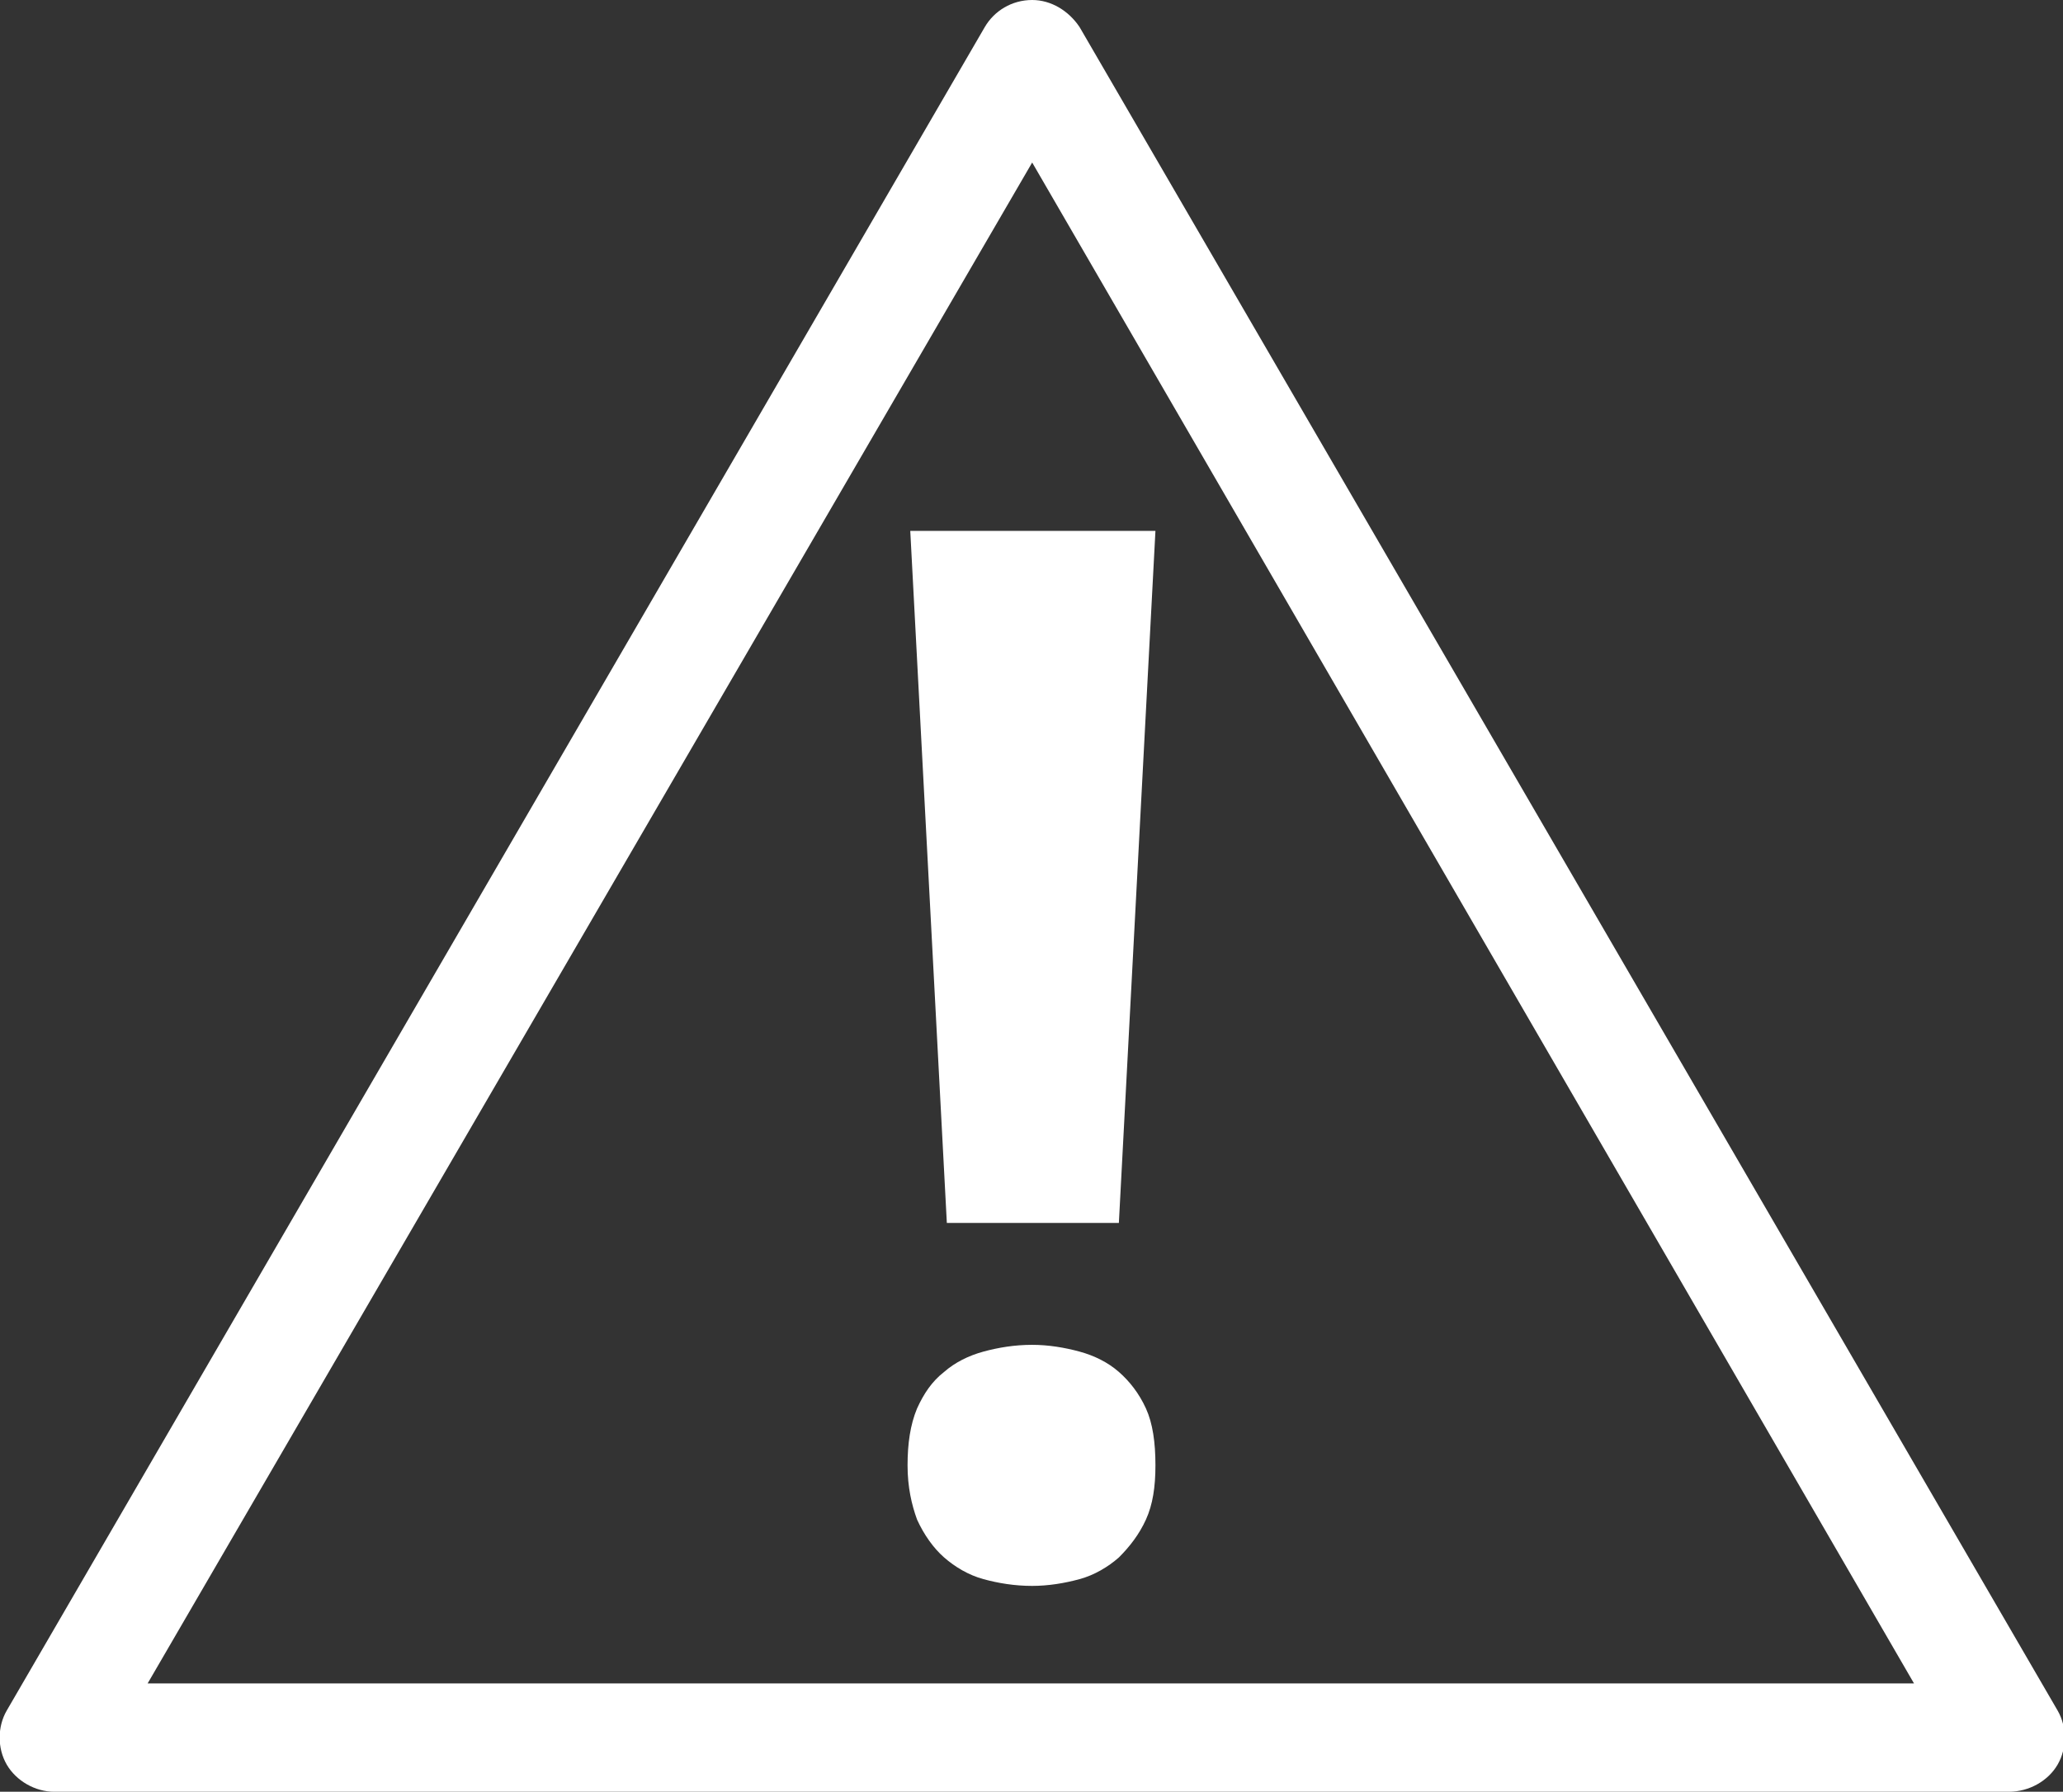 <?xml version="1.0" encoding="utf-8"?>
<!-- Generator: Adobe Illustrator 26.3.1, SVG Export Plug-In . SVG Version: 6.00 Build 0)  -->
<svg version="1.1" id="Layer_1" xmlns="http://www.w3.org/2000/svg" xmlns:xlink="http://www.w3.org/1999/xlink" x="0px" y="0px"
	 viewBox="0 0 152.3 132.3" enable-background="new 0 0 152.3 132.3" xml:space="preserve">
<rect x="0" y="0" width="152.3" height="132.3" fill="#333333" stroke="none"/>
<g>
	<path fill="#FFFFFF" d="M148.3,132.3H4c-1.4,0-2.8-0.8-3.5-2s-0.7-2.8,0-4L72.7,2c0.7-1.2,2-2,3.5-2c1.4,0,2.7,0.8,3.5,2
		l72.2,124.3c0.7,1.2,0.7,2.8,0,4S149.8,132.3,148.3,132.3z M10.9,124.3h130.4L76.2,12L10.9,124.3z"/>
	<g>
		<path fill="#FFFFFF" d="M67,108.2c0-1.6,0.2-3,0.7-4.2c0.5-1.1,1.1-2,2-2.7c0.8-0.7,1.8-1.2,2.9-1.5c1.1-0.3,2.3-0.5,3.6-0.5
			c1.2,0,2.4,0.2,3.5,0.5c1.1,0.3,2.1,0.8,2.9,1.5c0.8,0.7,1.5,1.6,2,2.7c0.5,1.1,0.7,2.5,0.7,4.2c0,1.6-0.2,2.9-0.7,4
			c-0.5,1.1-1.2,2-2,2.8c-0.8,0.7-1.8,1.3-2.9,1.6c-1.1,0.3-2.3,0.5-3.5,0.5c-1.3,0-2.5-0.2-3.6-0.5c-1.1-0.3-2.1-0.9-2.9-1.6
			c-0.8-0.7-1.5-1.7-2-2.8C67.3,111.1,67,109.8,67,108.2z M82.6,90.3H69.9l-2.7-51.1h18.1L82.6,90.3z"/>
	</g>
</g>
</svg>
